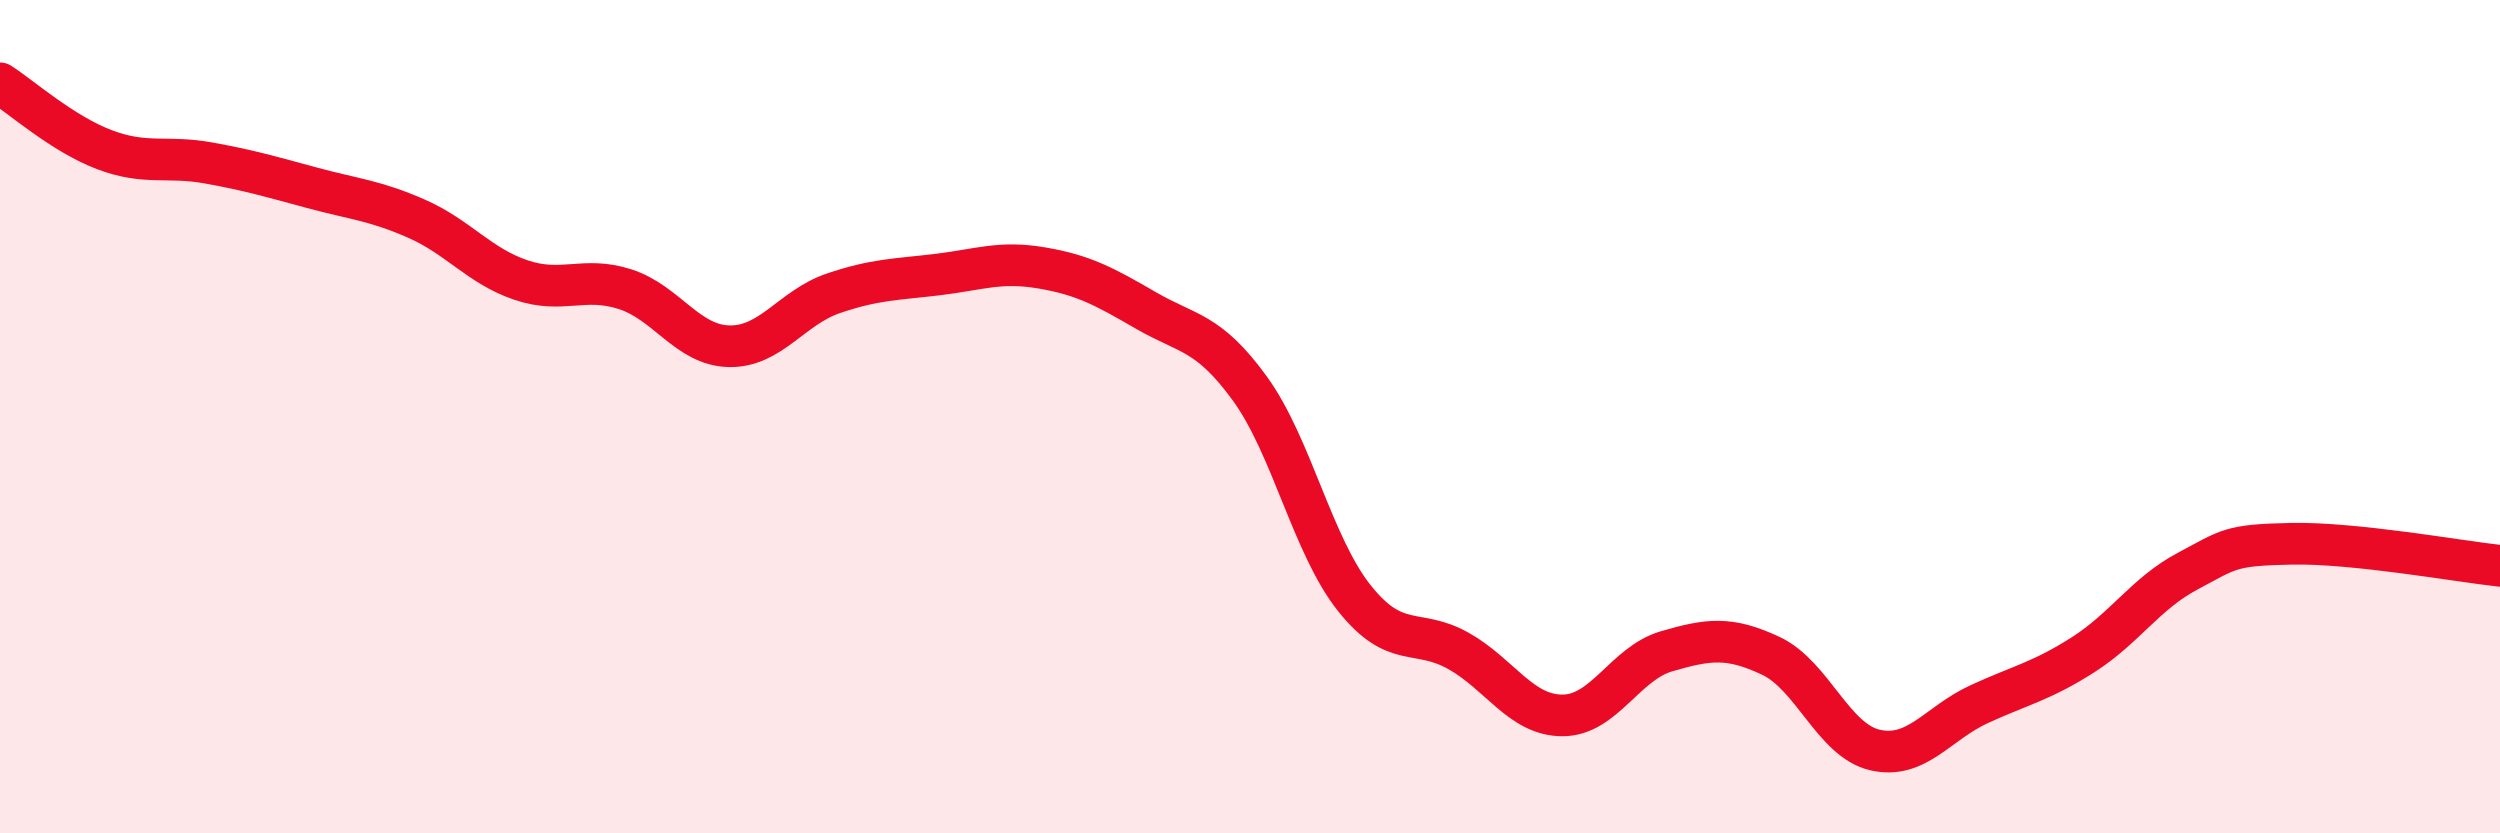 
    <svg width="60" height="20" viewBox="0 0 60 20" xmlns="http://www.w3.org/2000/svg">
      <path
        d="M 0,2 C 0.5,2.32 1.5,3.21 2.5,3.59 C 3.5,3.97 4,3.73 5,3.91 C 6,4.09 6.5,4.24 7.5,4.51 C 8.5,4.78 9,4.81 10,5.25 C 11,5.69 11.5,6.38 12.5,6.72 C 13.5,7.06 14,6.62 15,6.94 C 16,7.26 16.5,8.29 17.5,8.31 C 18.5,8.33 19,7.38 20,7.04 C 21,6.7 21.5,6.71 22.5,6.59 C 23.5,6.47 24,6.26 25,6.43 C 26,6.6 26.5,6.87 27.5,7.45 C 28.5,8.03 29,7.95 30,9.33 C 31,10.71 31.5,13.09 32.5,14.35 C 33.5,15.61 34,15.06 35,15.62 C 36,16.18 36.5,17.17 37.5,17.17 C 38.5,17.17 39,15.92 40,15.63 C 41,15.34 41.5,15.27 42.5,15.74 C 43.5,16.21 44,17.77 45,18 C 46,18.23 46.5,17.36 47.5,16.9 C 48.5,16.44 49,16.35 50,15.71 C 51,15.07 51.5,14.24 52.5,13.71 C 53.5,13.18 53.5,13.08 55,13.05 C 56.5,13.02 59,13.47 60,13.58L60 20L0 20Z"
        fill="#EB0A25"
        opacity="0.1"
        stroke-linecap="round"
        stroke-linejoin="round"
      />
      <path
        d="M 0,2 C 0.5,2.32 1.5,3.21 2.5,3.59 C 3.5,3.97 4,3.73 5,3.91 C 6,4.09 6.5,4.24 7.5,4.51 C 8.5,4.78 9,4.81 10,5.25 C 11,5.69 11.5,6.38 12.5,6.72 C 13.5,7.06 14,6.62 15,6.94 C 16,7.26 16.5,8.29 17.5,8.31 C 18.5,8.33 19,7.38 20,7.04 C 21,6.7 21.5,6.71 22.5,6.59 C 23.5,6.47 24,6.26 25,6.43 C 26,6.6 26.5,6.87 27.5,7.45 C 28.5,8.03 29,7.95 30,9.33 C 31,10.71 31.5,13.09 32.5,14.35 C 33.5,15.61 34,15.06 35,15.62 C 36,16.18 36.5,17.17 37.5,17.17 C 38.5,17.17 39,15.92 40,15.63 C 41,15.34 41.5,15.27 42.5,15.74 C 43.5,16.21 44,17.77 45,18 C 46,18.23 46.5,17.36 47.5,16.9 C 48.5,16.44 49,16.35 50,15.71 C 51,15.07 51.5,14.24 52.5,13.71 C 53.5,13.18 53.5,13.08 55,13.05 C 56.5,13.02 59,13.47 60,13.58"
        stroke="#EB0A25"
        stroke-width="1"
        fill="none"
        stroke-linecap="round"
        stroke-linejoin="round"
      />
    </svg>
  